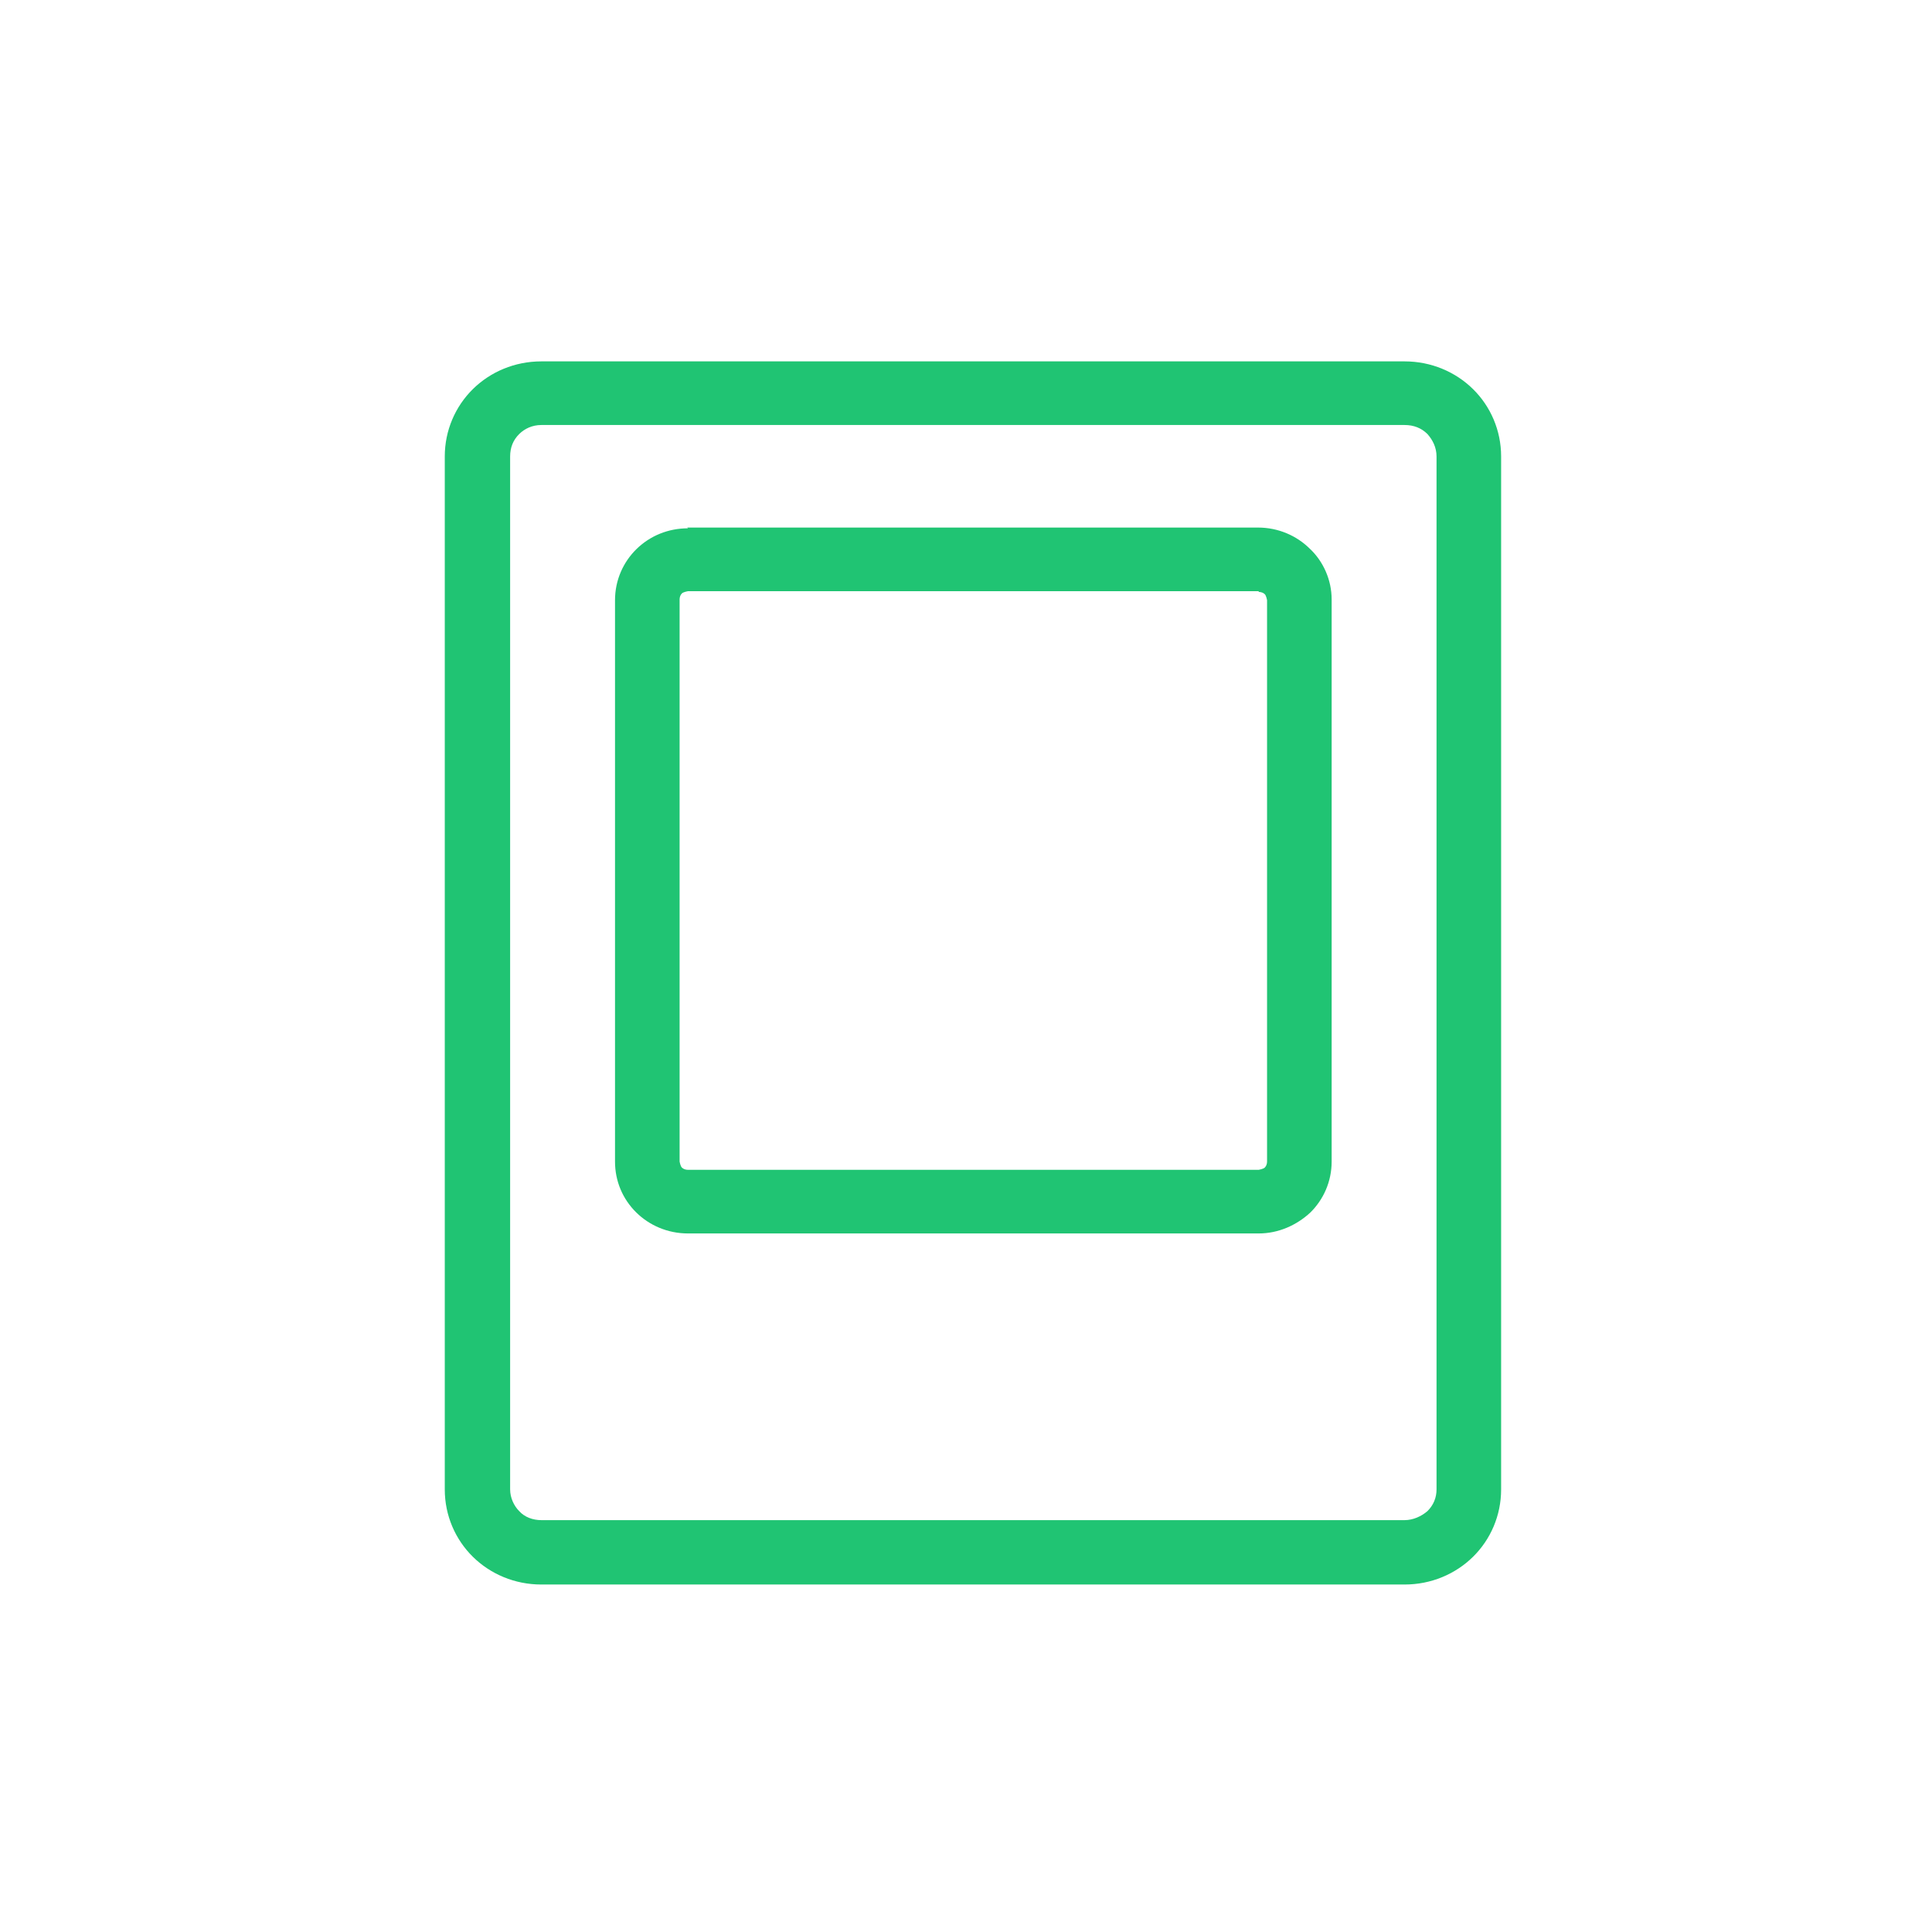 <?xml version="1.0" encoding="UTF-8"?> <svg xmlns="http://www.w3.org/2000/svg" width="139" height="139" viewBox="0 0 139 139" fill="none"><path d="M90.558 42.534H49.496C49.496 42.534 49.168 42.587 49.059 42.695C48.95 42.803 48.895 42.965 48.895 43.126V83.572C48.895 83.572 48.95 83.895 49.059 84.002C49.168 84.11 49.332 84.164 49.496 84.164H90.558C90.558 84.164 90.886 84.11 90.996 84.002C91.105 83.895 91.16 83.733 91.16 83.572V43.18C91.16 43.18 91.105 42.857 90.996 42.749C90.886 42.641 90.722 42.587 90.558 42.587M101.056 30.578H38.944C38.288 30.578 37.741 30.847 37.358 31.224C36.921 31.655 36.702 32.193 36.702 32.84V107.16C36.702 107.753 36.975 108.345 37.358 108.722C37.741 109.153 38.342 109.368 38.944 109.368H101.056C101.658 109.368 102.259 109.099 102.696 108.722C103.134 108.291 103.353 107.753 103.353 107.16V32.84C103.353 32.193 103.079 31.655 102.696 31.224C102.259 30.793 101.712 30.578 101.056 30.578ZM38.944 26H101.056C102.97 26 104.719 26.754 105.977 27.993C107.235 29.231 108 30.955 108 32.84V107.16C108 109.045 107.235 110.769 105.977 112.007C104.719 113.246 102.97 114 101.056 114H38.944C37.03 114 35.281 113.246 34.023 112.007C32.766 110.769 32 109.045 32 107.16V32.84C32 30.955 32.766 29.231 34.023 27.993C35.281 26.754 37.03 26 38.944 26ZM49.442 37.956H90.504C91.98 37.956 93.292 38.548 94.222 39.464C95.206 40.379 95.807 41.726 95.807 43.126V83.572C95.807 85.026 95.206 86.318 94.276 87.234C93.292 88.149 91.98 88.742 90.558 88.742H49.496C48.02 88.742 46.708 88.149 45.778 87.234C44.794 86.264 44.248 84.972 44.248 83.572V43.18C44.248 41.726 44.849 40.433 45.778 39.518C46.763 38.548 48.075 38.01 49.496 38.01L49.442 37.956Z" fill="#20C473"></path></svg> 